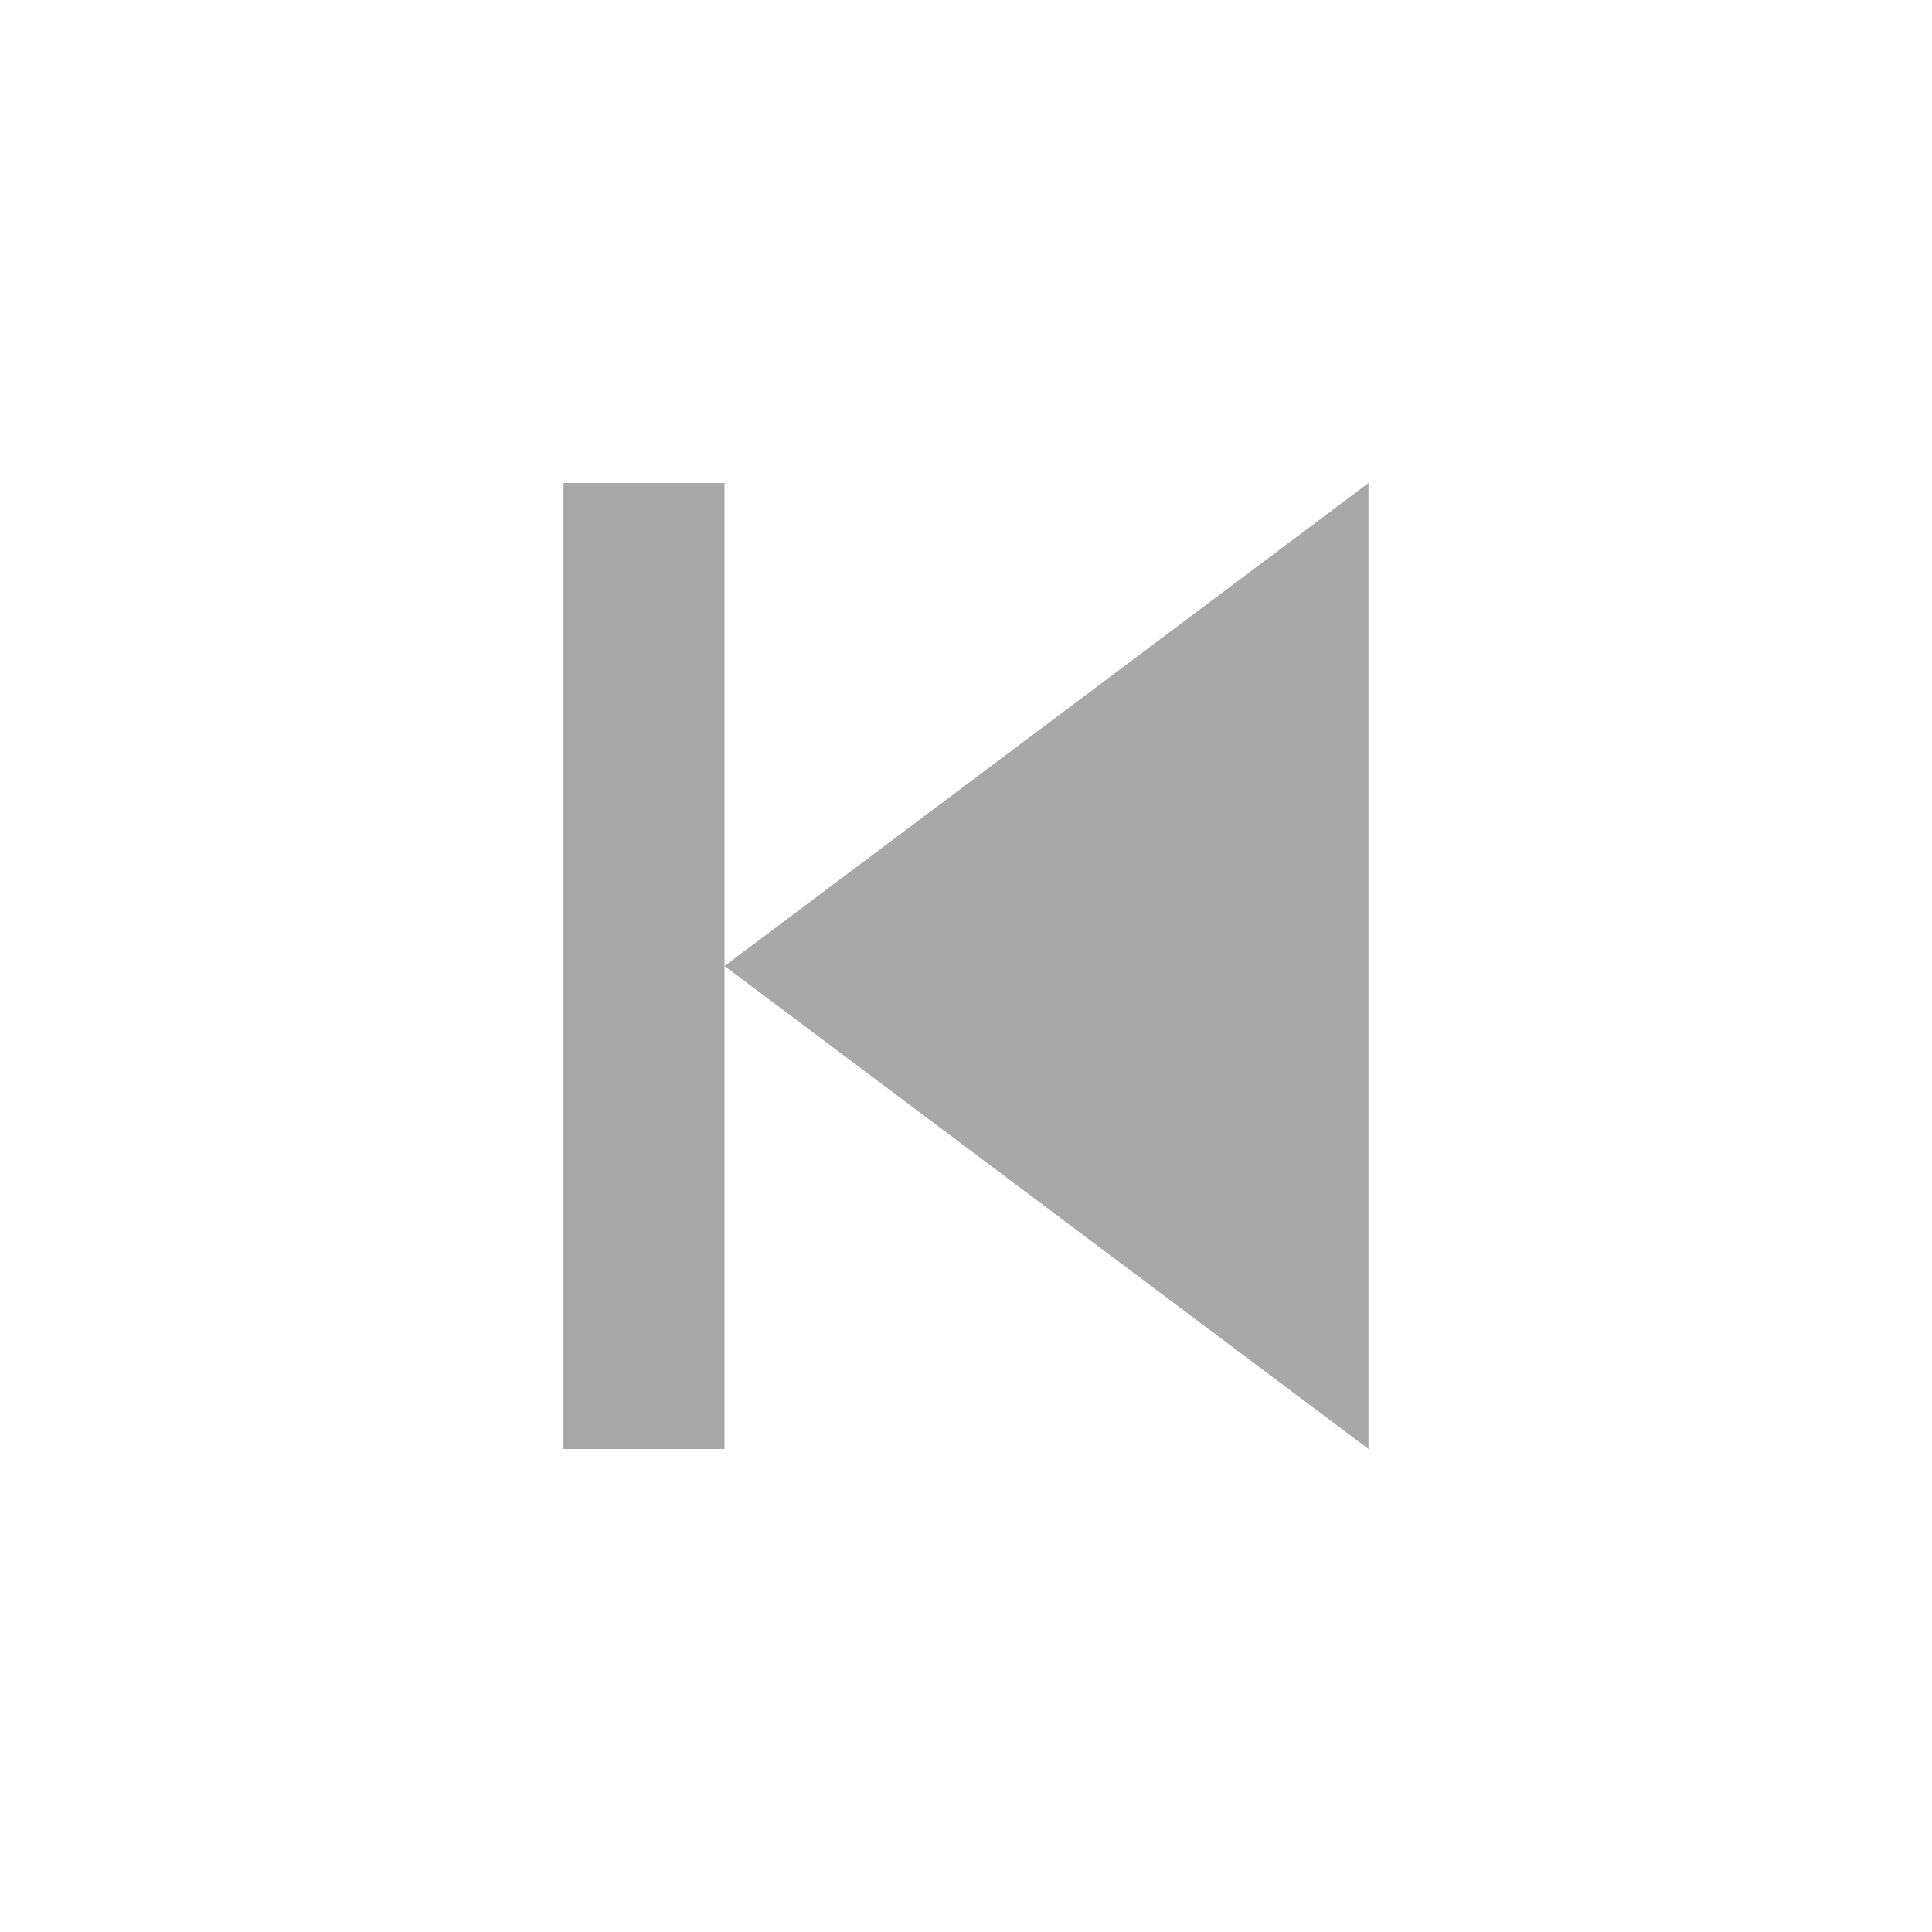 <?xml version="1.0" encoding="utf-8"?>
<!-- Generator: Adobe Illustrator 23.0.1, SVG Export Plug-In . SVG Version: 6.00 Build 0)  -->
<svg version="1.1" id="Layer_1" xmlns="http://www.w3.org/2000/svg" xmlns:xlink="http://www.w3.org/1999/xlink" x="0px" y="0px"
	 viewBox="0 0 24 24" style="enable-background:new 0 0 24 24;" xml:space="preserve">
<style type="text/css">
	.st0{fill:#A7A9A9;}
</style>
<g>
	<title>play</title>
	<path class="st0" d="M17,18l-8-6l8-6V18z"/>
	<rect x="7" y="6" class="st0" width="2" height="12"/>
</g>
</svg>

